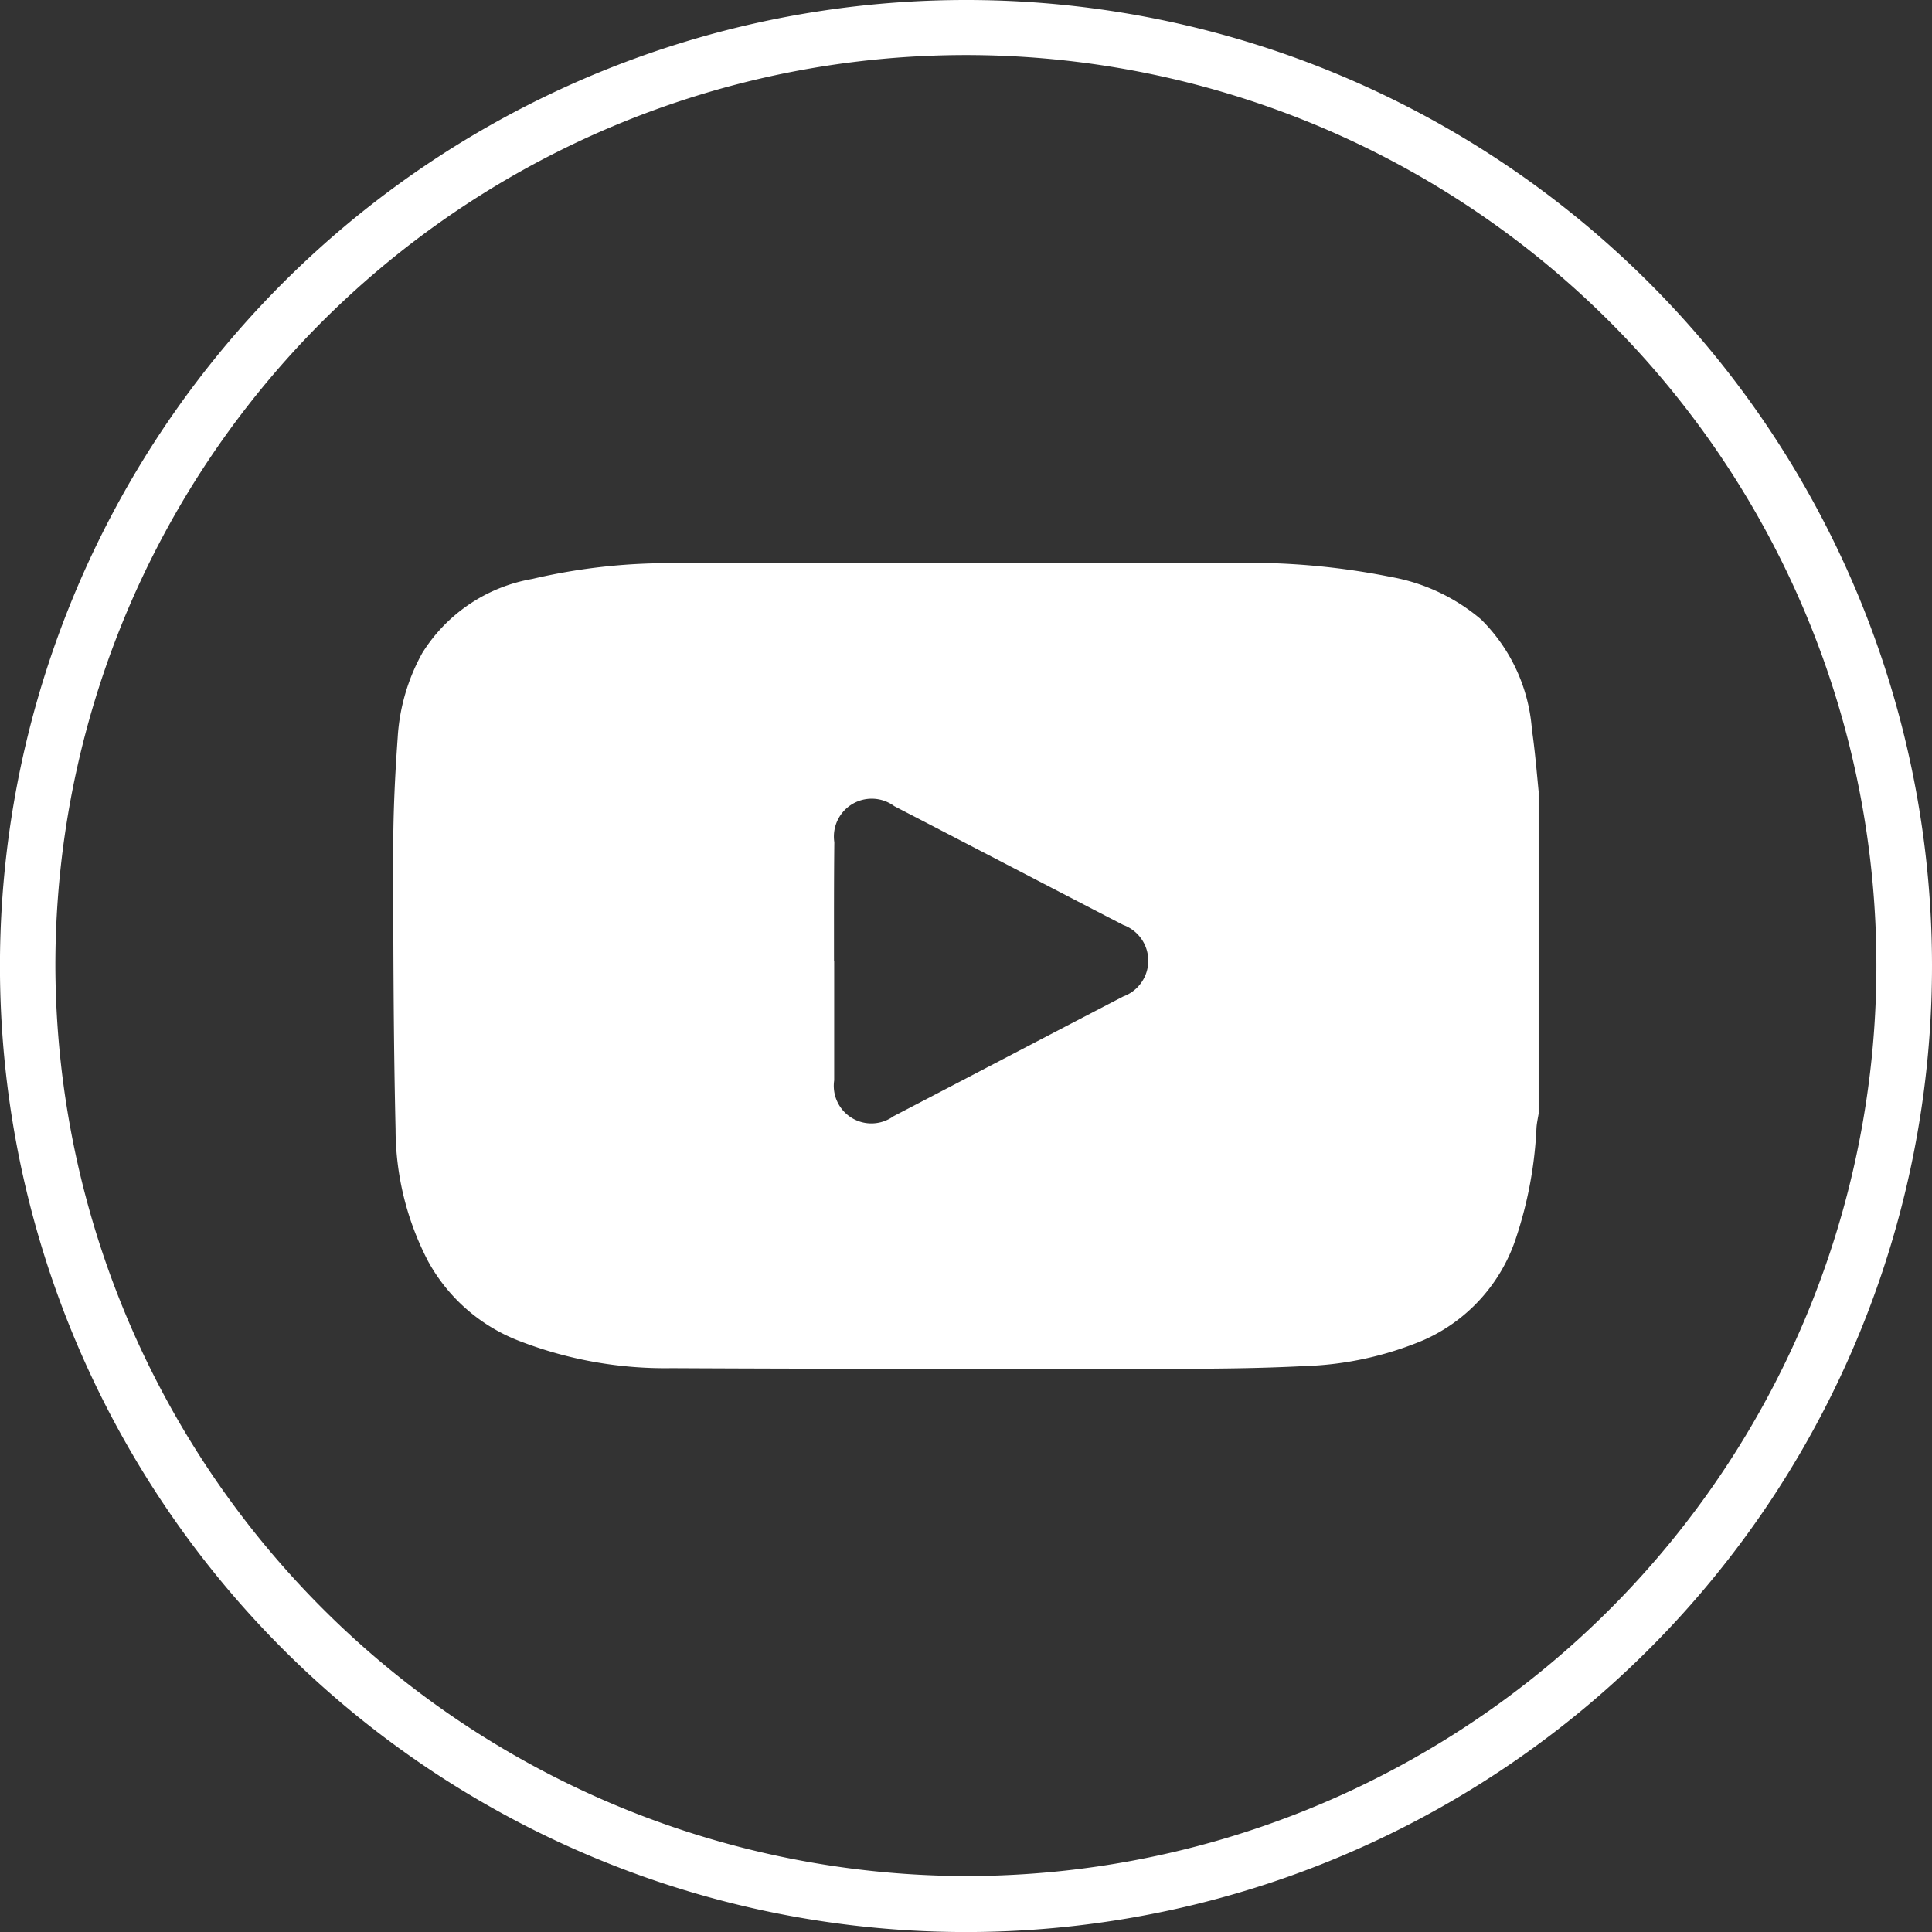 <svg xmlns="http://www.w3.org/2000/svg" width="41.413" height="41.414" viewBox="0 0 41.413 41.414">
  <rect x="0" y="0" width="41.413" height="41.414" fill="#333333" stroke="none"/>
  <g id="icon_r_youtube" transform="translate(-12982.762 -847.727)">
    <path id="Path_225" data-name="Path 225" d="M13024.175,868.406a20.707,20.707,0,1,1-20.733-20.679A20.7,20.7,0,0,1,13024.175,868.406Zm-20.736,19.535a19.517,19.517,0,1,0-19.49-19.509A19.567,19.567,0,0,0,13003.438,887.941Z" fill="#fff"/>
    <path id="Path_226" data-name="Path 226" d="M13015.743,864.693V871.6c-.017.1-.039.2-.046.3a8.694,8.694,0,0,1-.441,2.37,3.628,3.628,0,0,1-1.987,2.186,7.134,7.134,0,0,1-2.56.554c-.885.046-1.773.056-2.659.057-3.629,0-7.258.006-10.886-.013a8.659,8.659,0,0,1-3.237-.57,3.77,3.77,0,0,1-1.986-1.717,6.139,6.139,0,0,1-.7-2.836c-.046-2-.05-4.011-.05-6.016,0-.79.039-1.582.095-2.37a4.245,4.245,0,0,1,.53-1.824,3.479,3.479,0,0,1,2.354-1.584,12.8,12.8,0,0,1,3.162-.336q5.922-.009,11.845-.006a15.507,15.507,0,0,1,3.406.3,4.093,4.093,0,0,1,1.926.909,3.707,3.707,0,0,1,1.09,2.362C13015.663,863.806,13015.7,864.25,13015.743,864.693Zm-15.1,3.627c0,.855,0,1.71,0,2.564a.806.806,0,0,0,1.271.77c1.642-.854,3.281-1.714,4.924-2.567a.816.816,0,0,0,0-1.534c-1.637-.846-3.271-1.7-4.907-2.546a.811.811,0,0,0-1.285.773C13000.637,866.626,13000.639,867.473,13000.639,868.32Z" fill="#fff"/>
  </g>
</svg>
